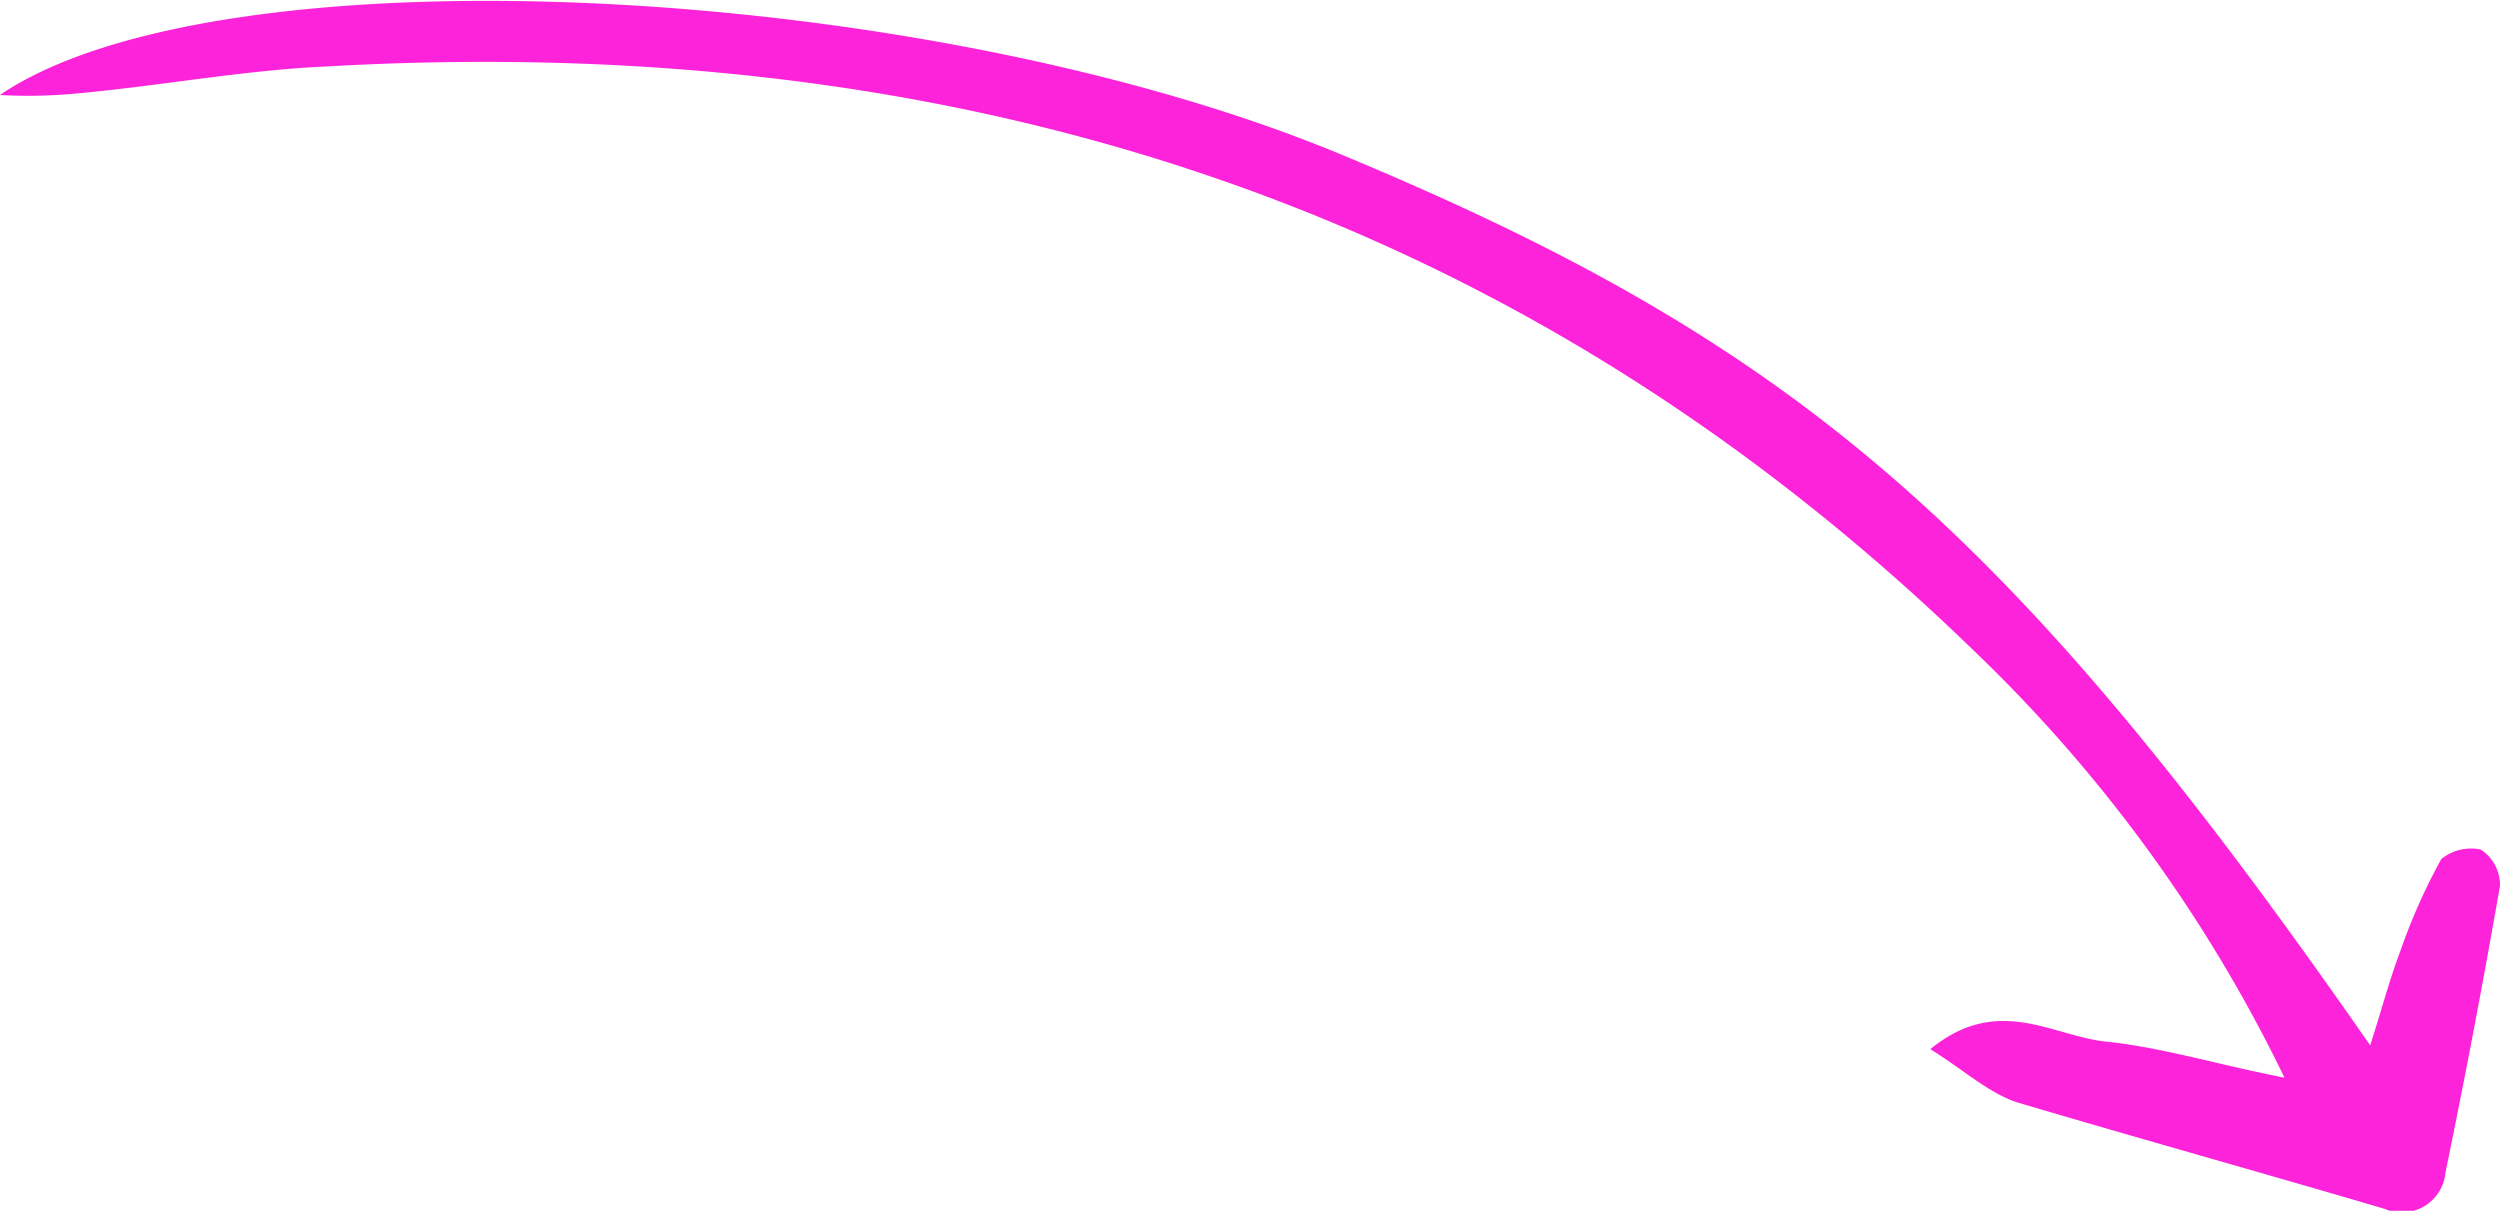<?xml version="1.0" encoding="UTF-8"?> <svg xmlns="http://www.w3.org/2000/svg" width="131.535" height="63.7" viewBox="0 0 131.535 63.7"> <defs> <style> .cls-1 { fill: #fd23da; fill-rule: evenodd; } </style> </defs> <path id="arrow2" class="cls-1" d="M892.865,10076.5c11.647-7.9,48.77-6,70.745,3.2,23.787,9.9,35.063,19.6,53.97,46.8,0.61-1.9,1.03-3.5,1.6-5a31.111,31.111,0,0,1,2.14-4.8,2.468,2.468,0,0,1,2.08-.5,2.236,2.236,0,0,1,1.01,1.9c-0.87,5-1.84,10.1-2.87,15.1a2.306,2.306,0,0,1-3.21,1.9c-6.45-1.9-12.92-3.7-19.328-5.6-1.511-.5-2.794-1.7-4.566-2.8,3.54-2.9,6.414-.7,9.214-0.4,2.95,0.3,5.84,1.2,9.42,1.9a78.315,78.315,0,0,0-16.484-22.6c-24.173-23.4-53.46-32.5-86.591-30.6-4.313.2-8.6,1-12.9,1.4A27.1,27.1,0,0,1,892.865,10076.5Z" transform="translate(-892.875 -10071.5)"></path> </svg> 